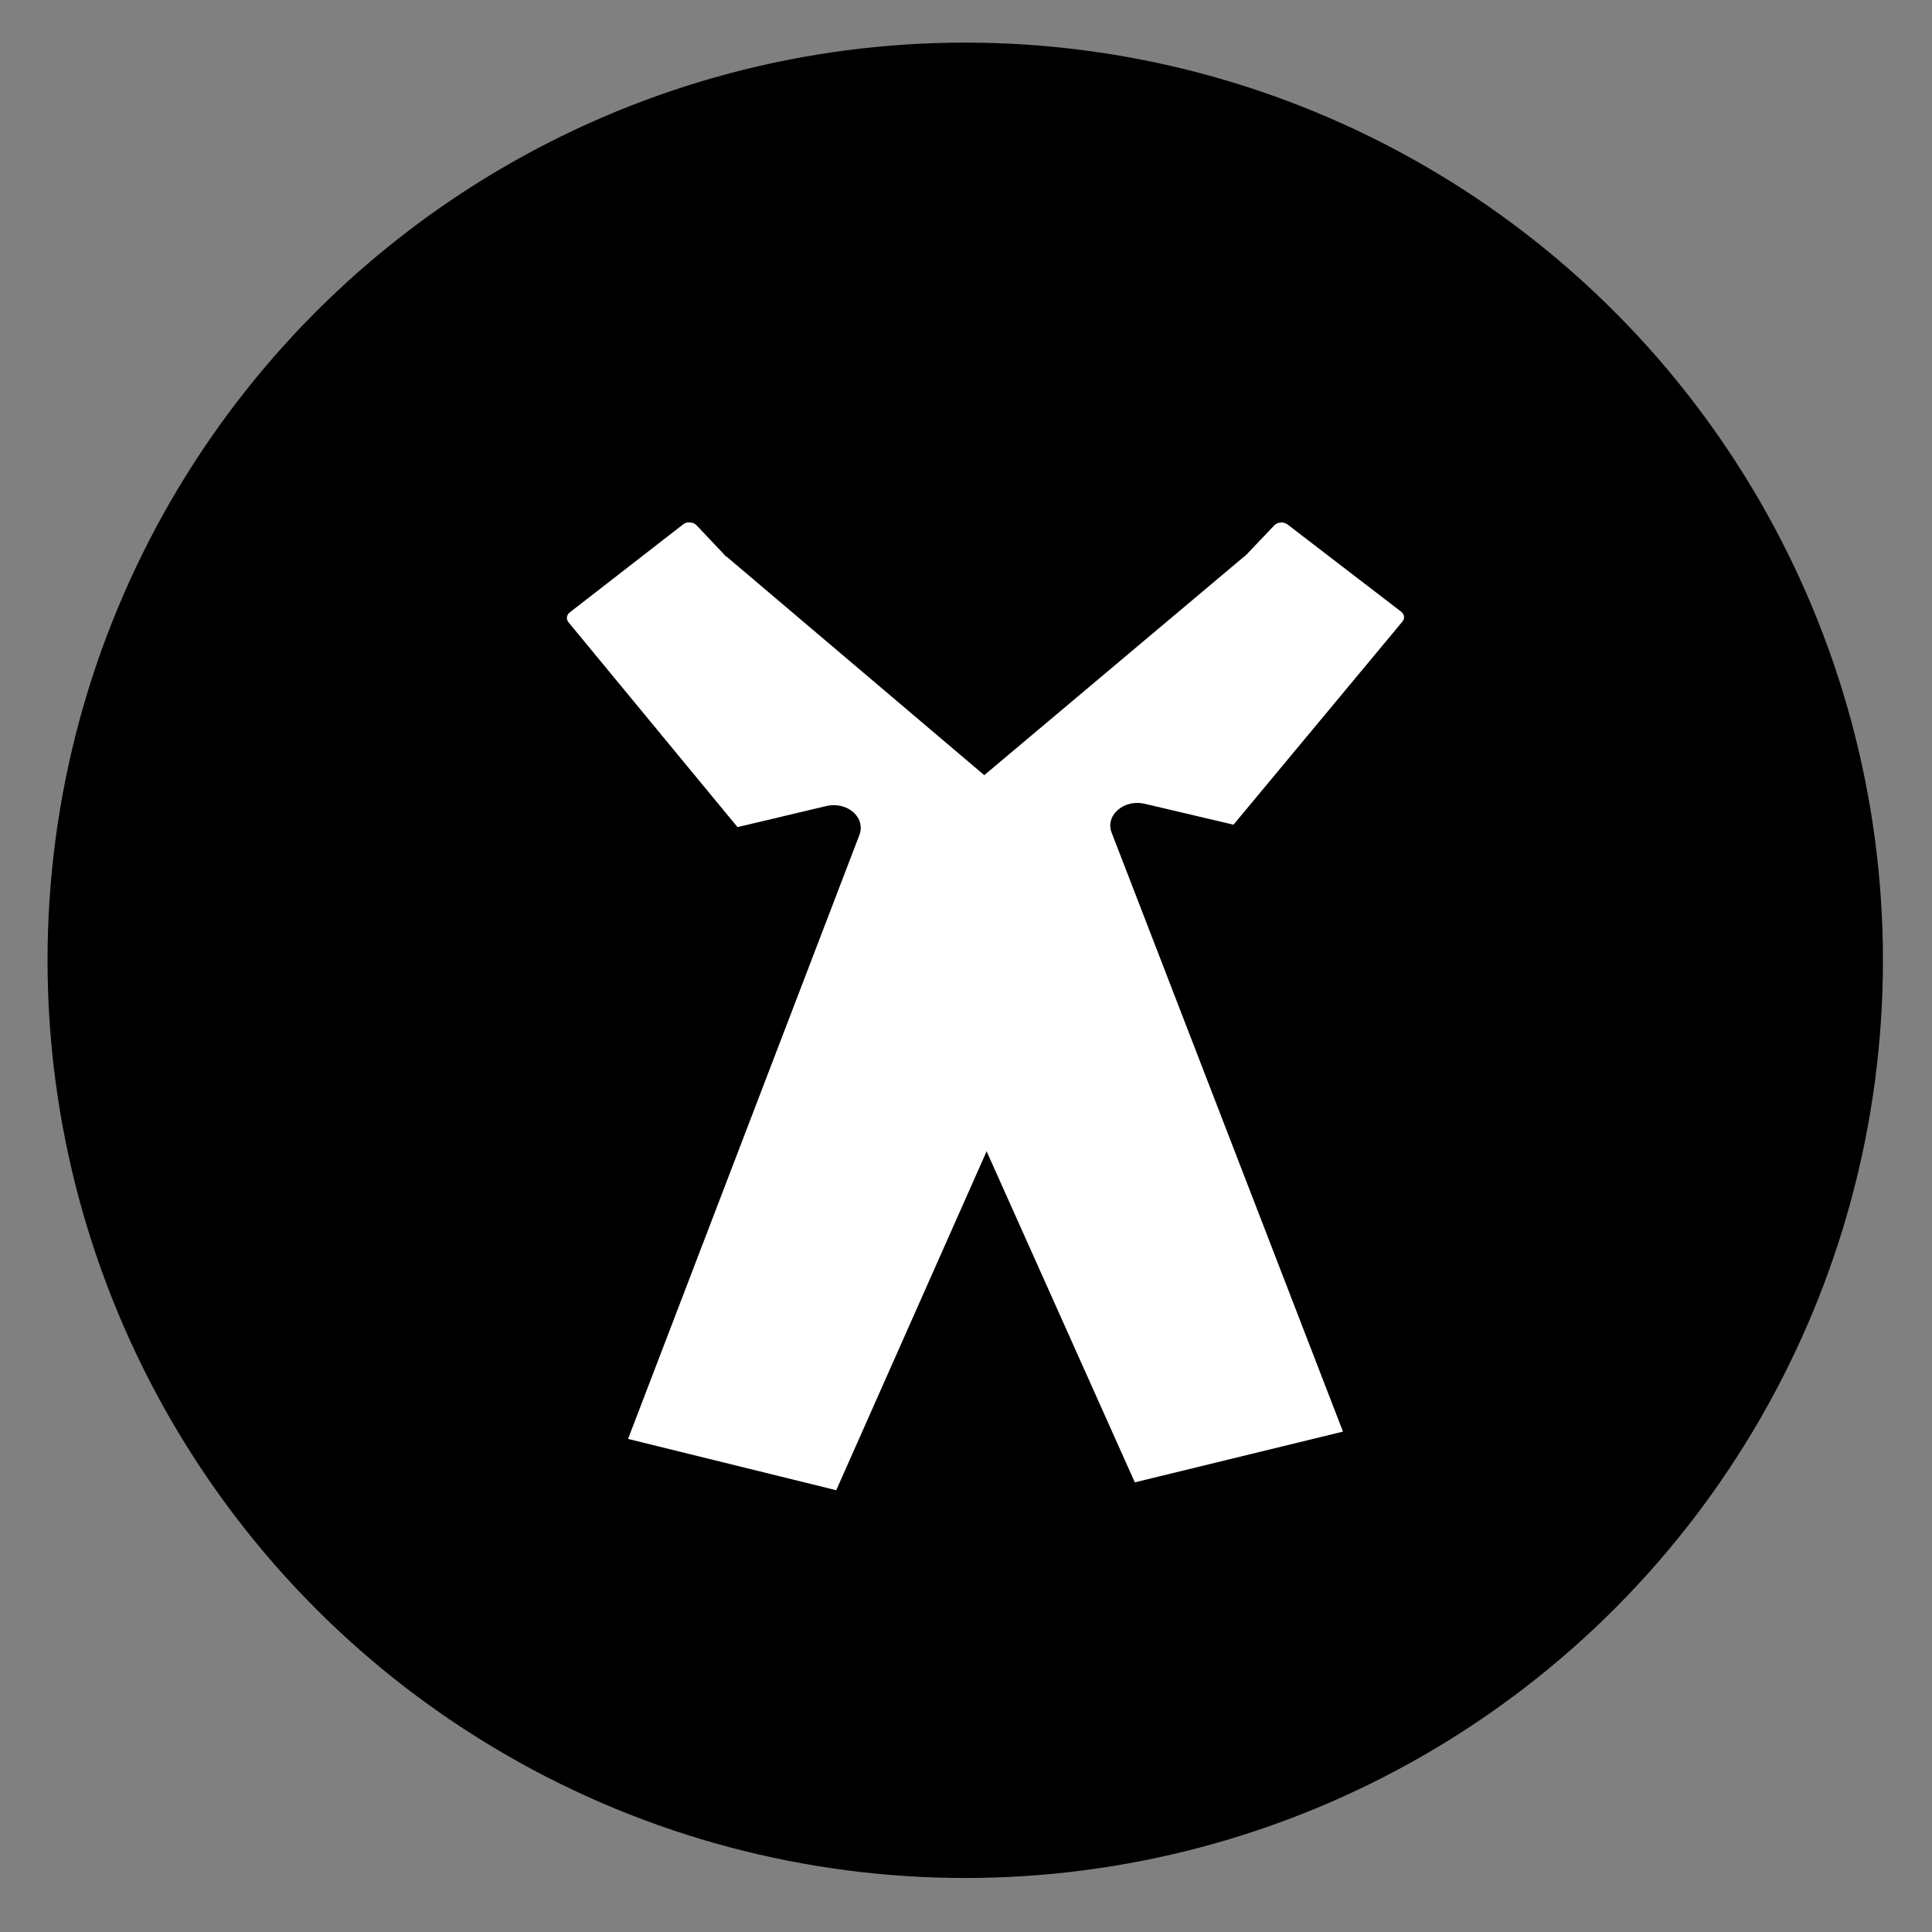 <?xml version="1.0" encoding="utf-8"?>
<svg width="50.8mm" height="50.8mm" version="1.1" style="shape-rendering:geometricPrecision; text-rendering:geometricPrecision; image-rendering:optimizeQuality; fill-rule:evenodd; clip-rule:evenodd" viewBox="0 0 5080 5080" xmlns="http://www.w3.org/2000/svg">
  <rect x="0" y="0" width="5080" height="5080" fill="#808080" stroke="none"/>
  <defs>
    <style type="text/css">
   
    .fil1 {fill:#FEFEFE}
    .fil0 {fill:black}
   
  </style>
  </defs>
  <circle class="fil0" cx="2538" cy="2525" r="2413" style=""/>
  <path style="fill: rgb(216, 216, 216); stroke: rgb(0, 0, 0);" d="M 6147.381 3349.249 L 6355.045 3735.628"/>
  <path d="M 2259.691 2195.584 C 2267.828 2174.68 2261.737 2151.578 2243.759 2135.735 C 2225.924 2119.888 2199.373 2113.5 2174.451 2118.98 L 1939.2 2174.845 L 1494.793 1636.216 C 1487.924 1627.966 1489.556 1616.58 1498.544 1609.941 L 1796.597 1378.51 C 1801.347 1374.776 1807.853 1372.967 1814.288 1373.755 C 1820.883 1374.048 1826.974 1376.642 1831.216 1380.866 L 1904.347 1458.244 C 1905.343 1459.756 1906.612 1461.085 1908.026 1462.286 C 1909.022 1463.072 1909.947 1463.905 1910.871 1463.905 L 2630.602 2074.309 L 2630.602 2945.143 L 2198.81 3918.375 L 1651.404 3783.495 L 2259.691 2195.584 Z" style="fill: rgb(255, 255, 255);"/>
  <path d="M 2938.868 2129.959 C 2920.889 2145.735 2914.726 2168.567 2922.936 2189.317 L 3531.223 3764.26 L 2983.889 3897.684 L 2551.734 2932.427 L 2551.734 2068.735 L 3271.466 1463.332 C 3272.39 1463.332 3273.315 1462.489 3274.221 1461.707 C 3275.217 1460.164 3276.487 1458.846 3277.971 1457.715 L 3351.05 1380.957 L 3351.12 1380.957 C 3359.677 1372.466 3374.754 1371.455 3384.886 1378.632 L 3683.864 1608.11 L 3683.791 1608.157 C 3692.781 1614.735 3694.413 1626.028 3687.616 1634.23 L 3243.355 2168.443 L 3008.101 2113.018 L 3008.031 2113.018 C 2983.037 2107.588 2956.484 2114.105 2938.868 2130.003 L 2938.868 2129.959 Z" style="fill: rgb(255, 255, 255);"/>
</svg>